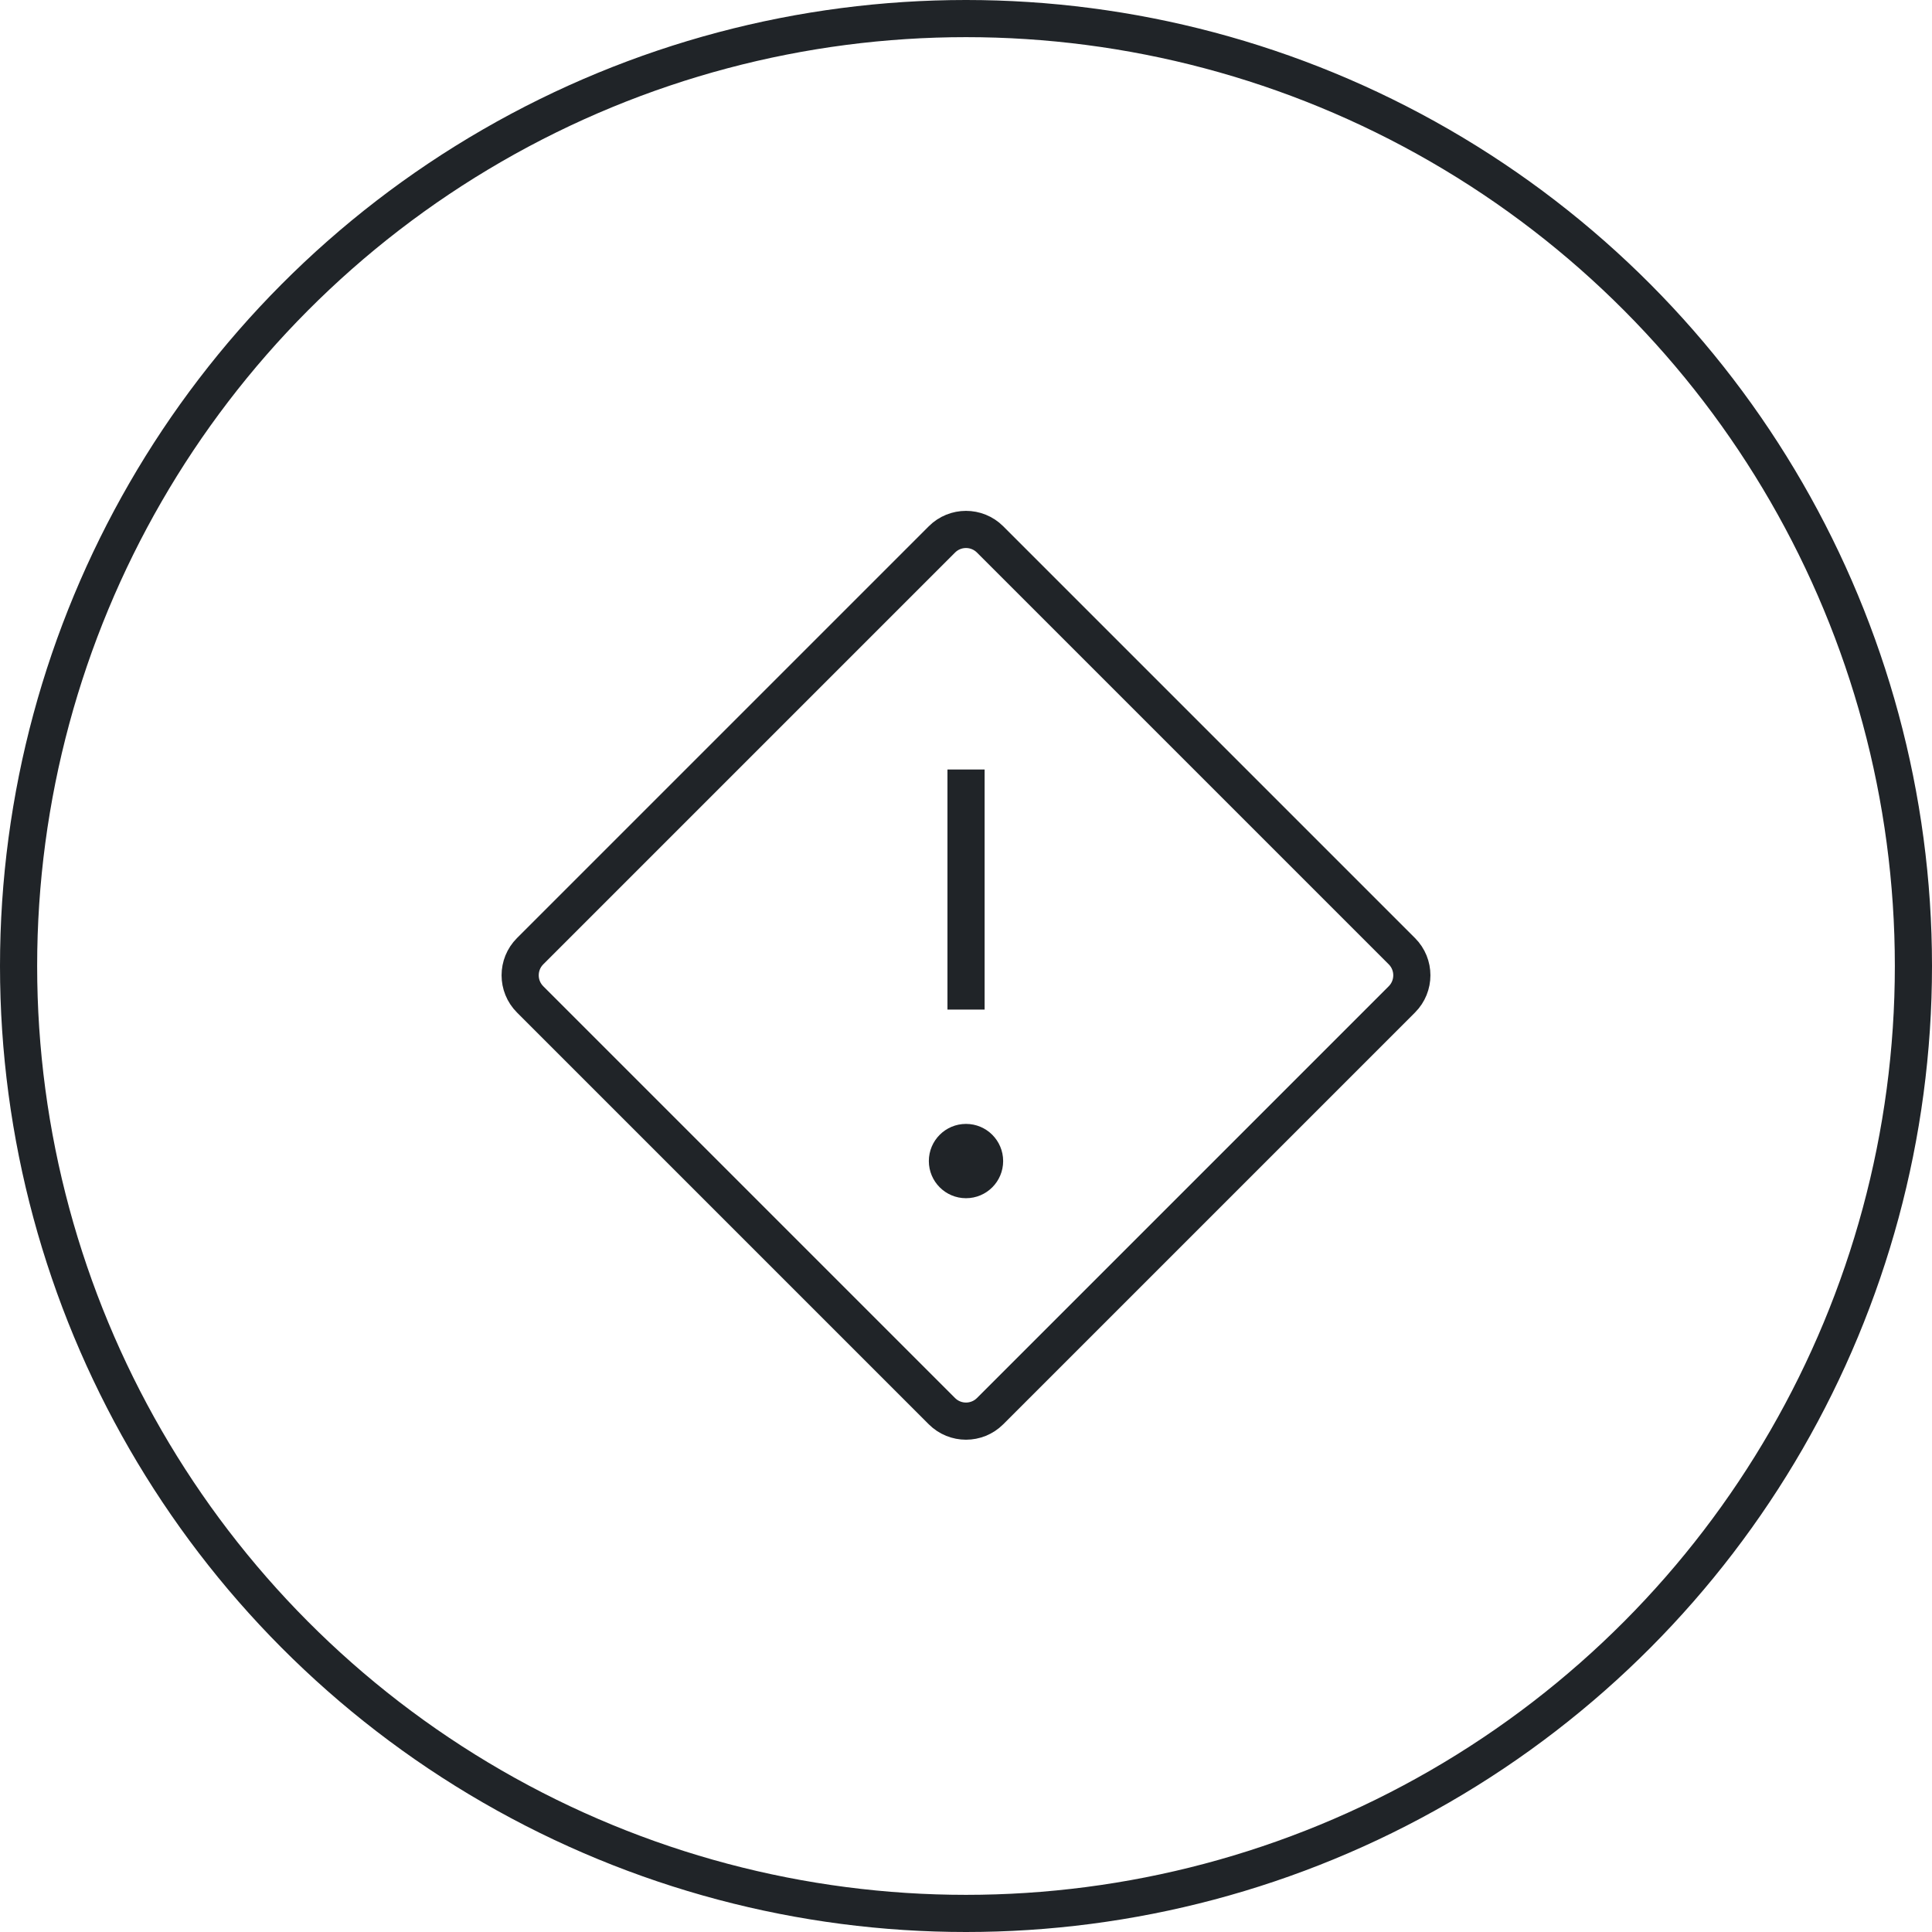 <svg width="104" height="104" viewBox="0 0 104 104" fill="none" xmlns="http://www.w3.org/2000/svg">
<circle cx="52" cy="52" r="51" stroke="#202428" stroke-width="2"/>
<path d="M52.002 54.346V41.423M28.537 51.203L50.703 29.037C51.419 28.321 52.581 28.321 53.297 29.037L75.463 51.203C76.179 51.919 76.179 53.081 75.463 53.797L53.297 75.963C52.581 76.679 51.419 76.679 50.703 75.963L28.537 53.797C27.821 53.081 27.821 51.919 28.537 51.203Z" stroke="#202428" stroke-width="2" stroke-linejoin="round"/>
<path d="M50 62.5C50 61.395 50.895 60.5 52 60.5C53.105 60.5 54 61.395 54 62.5C54 63.605 53.105 64.5 52 64.5C50.895 64.5 50 63.605 50 62.5Z" fill="#202428"/>
</svg>
